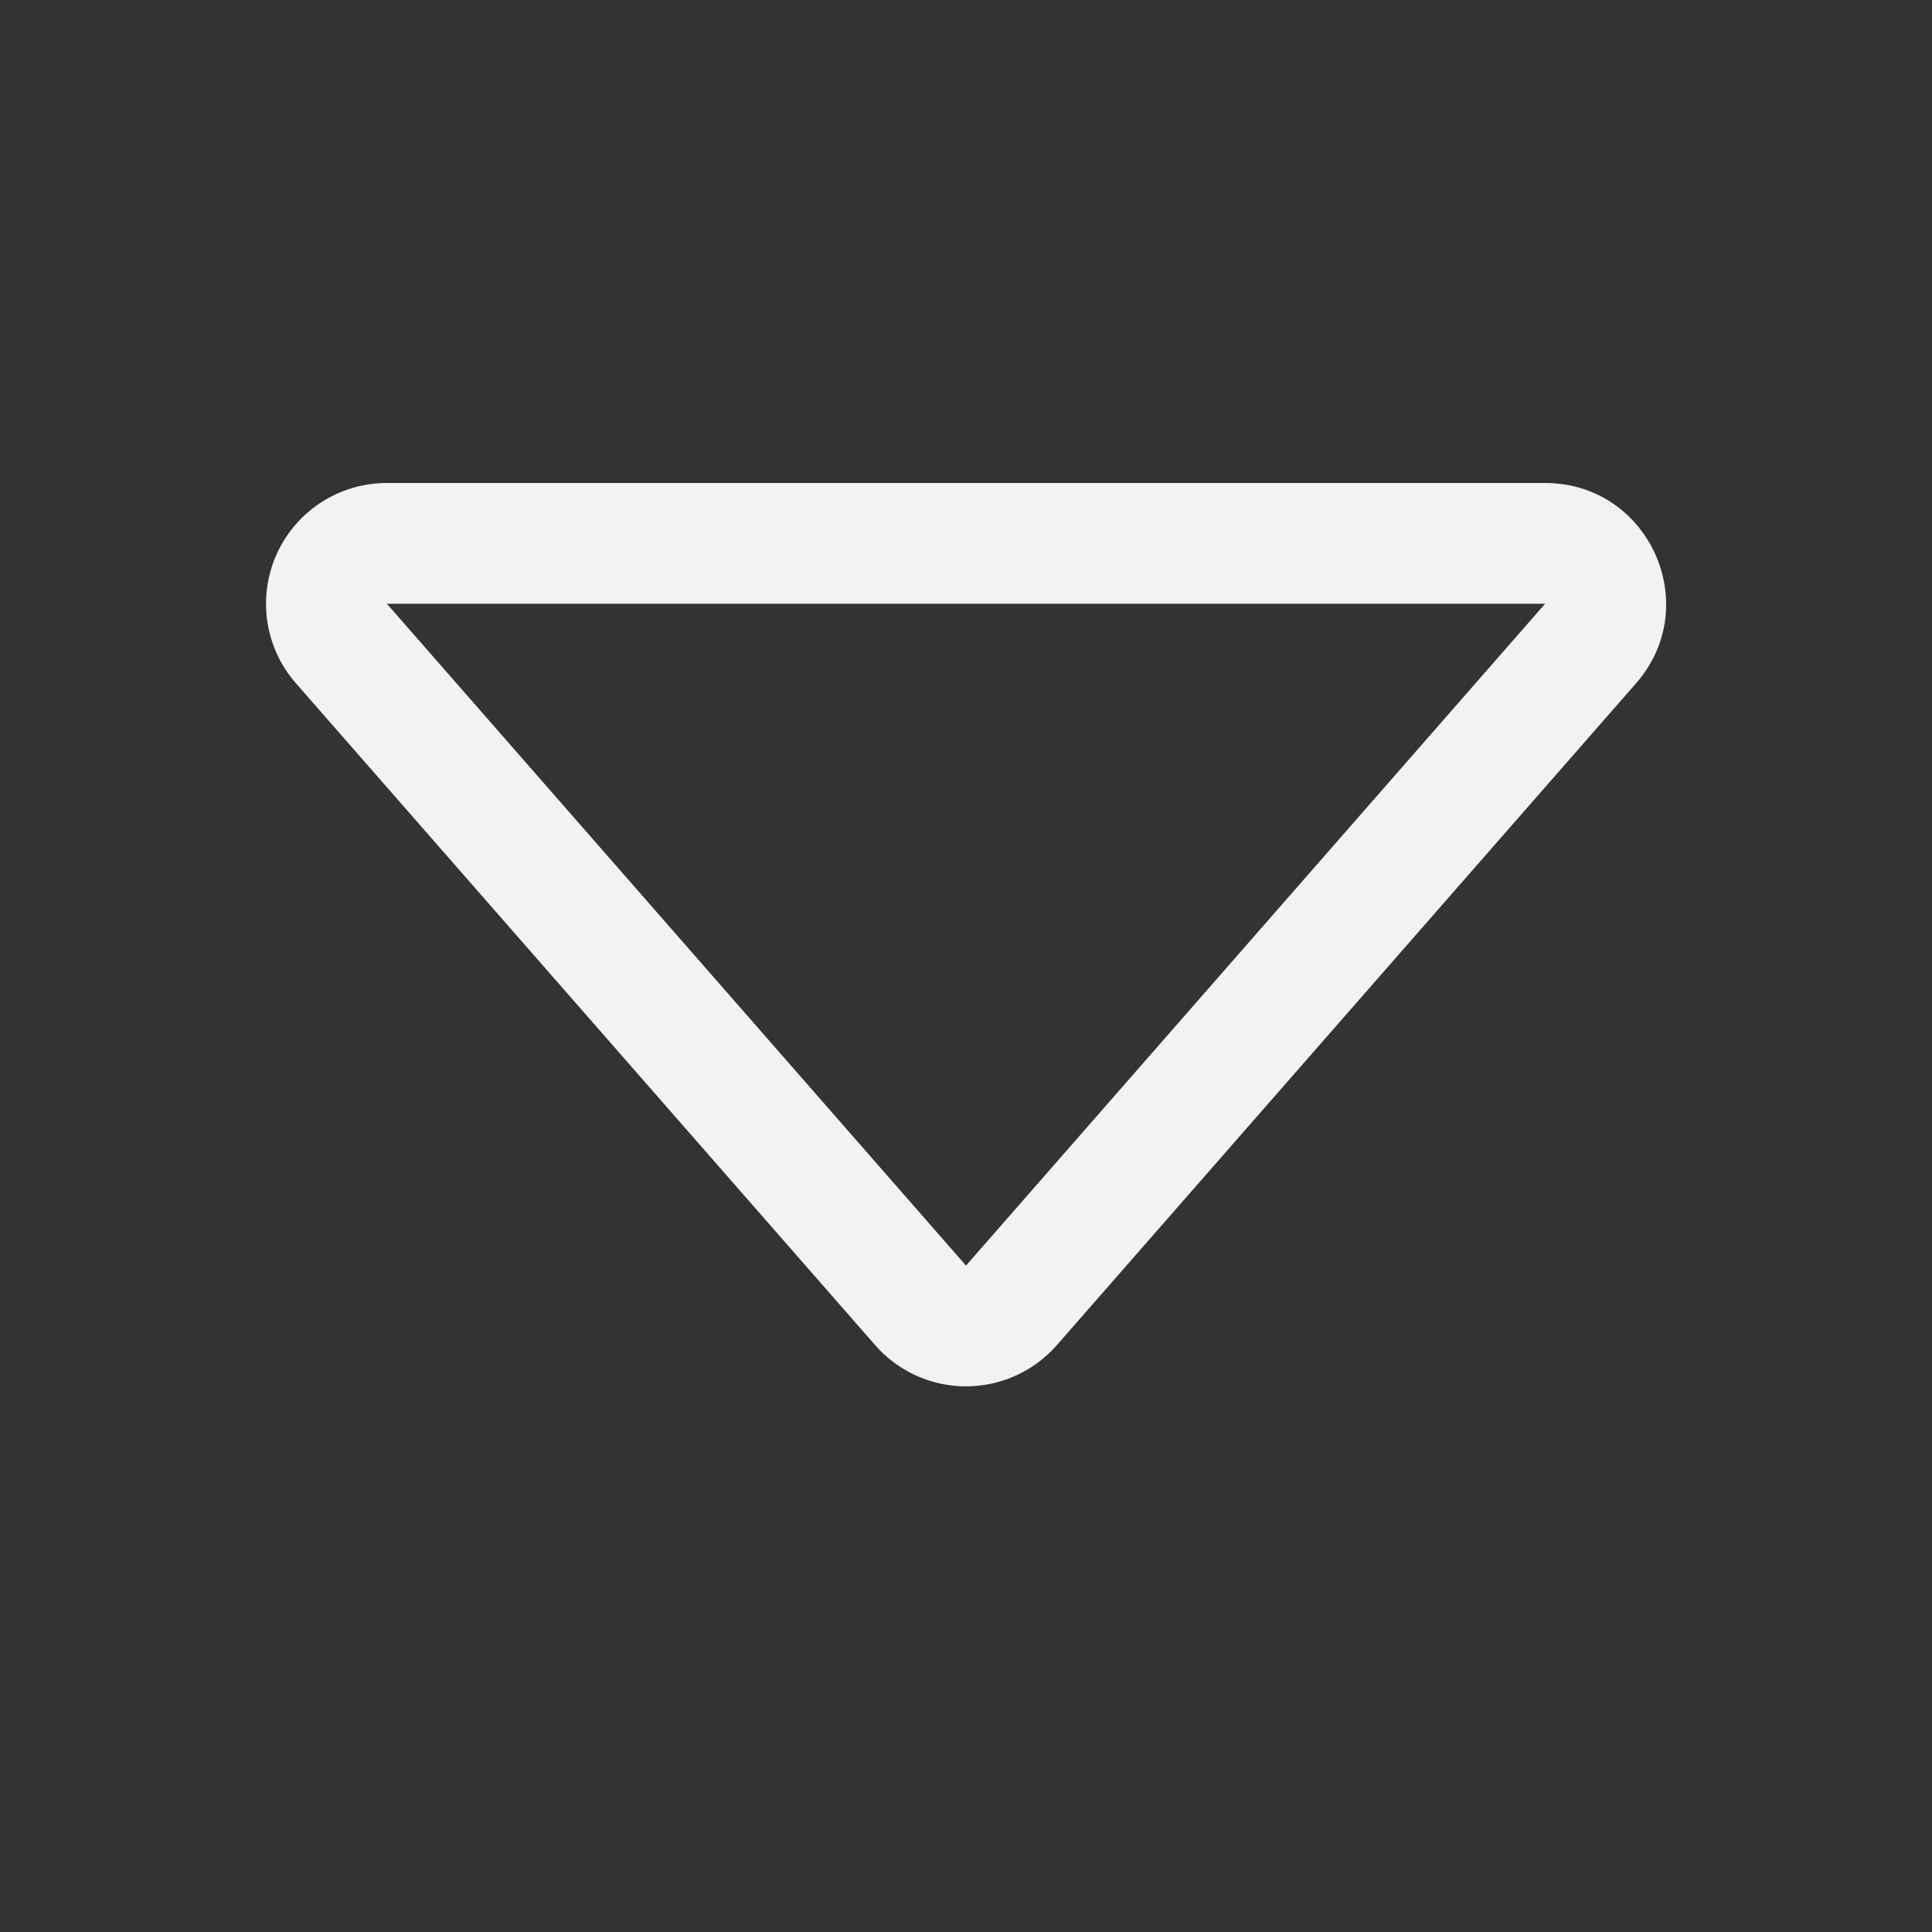 <svg class="bi bi-caret-down" width="1em" height="1em" viewBox="0 0 16 16" fill="#f2f2f2" xmlns="http://www.w3.org/2000/svg">
  <rect x="0" y="0" width="16" height="16" fill="#333333" stroke="none"/>
  <path fill-rule="evenodd" d="M3.204 5L8 10.481 12.796 5H3.204zm-.753.659l4.796 5.48a1 1 0 001.506 0l4.796-5.48c.566-.647.106-1.659-.753-1.659H3.204a1 1 0 00-.753 1.659z" clip-rule="evenodd"/>
</svg>